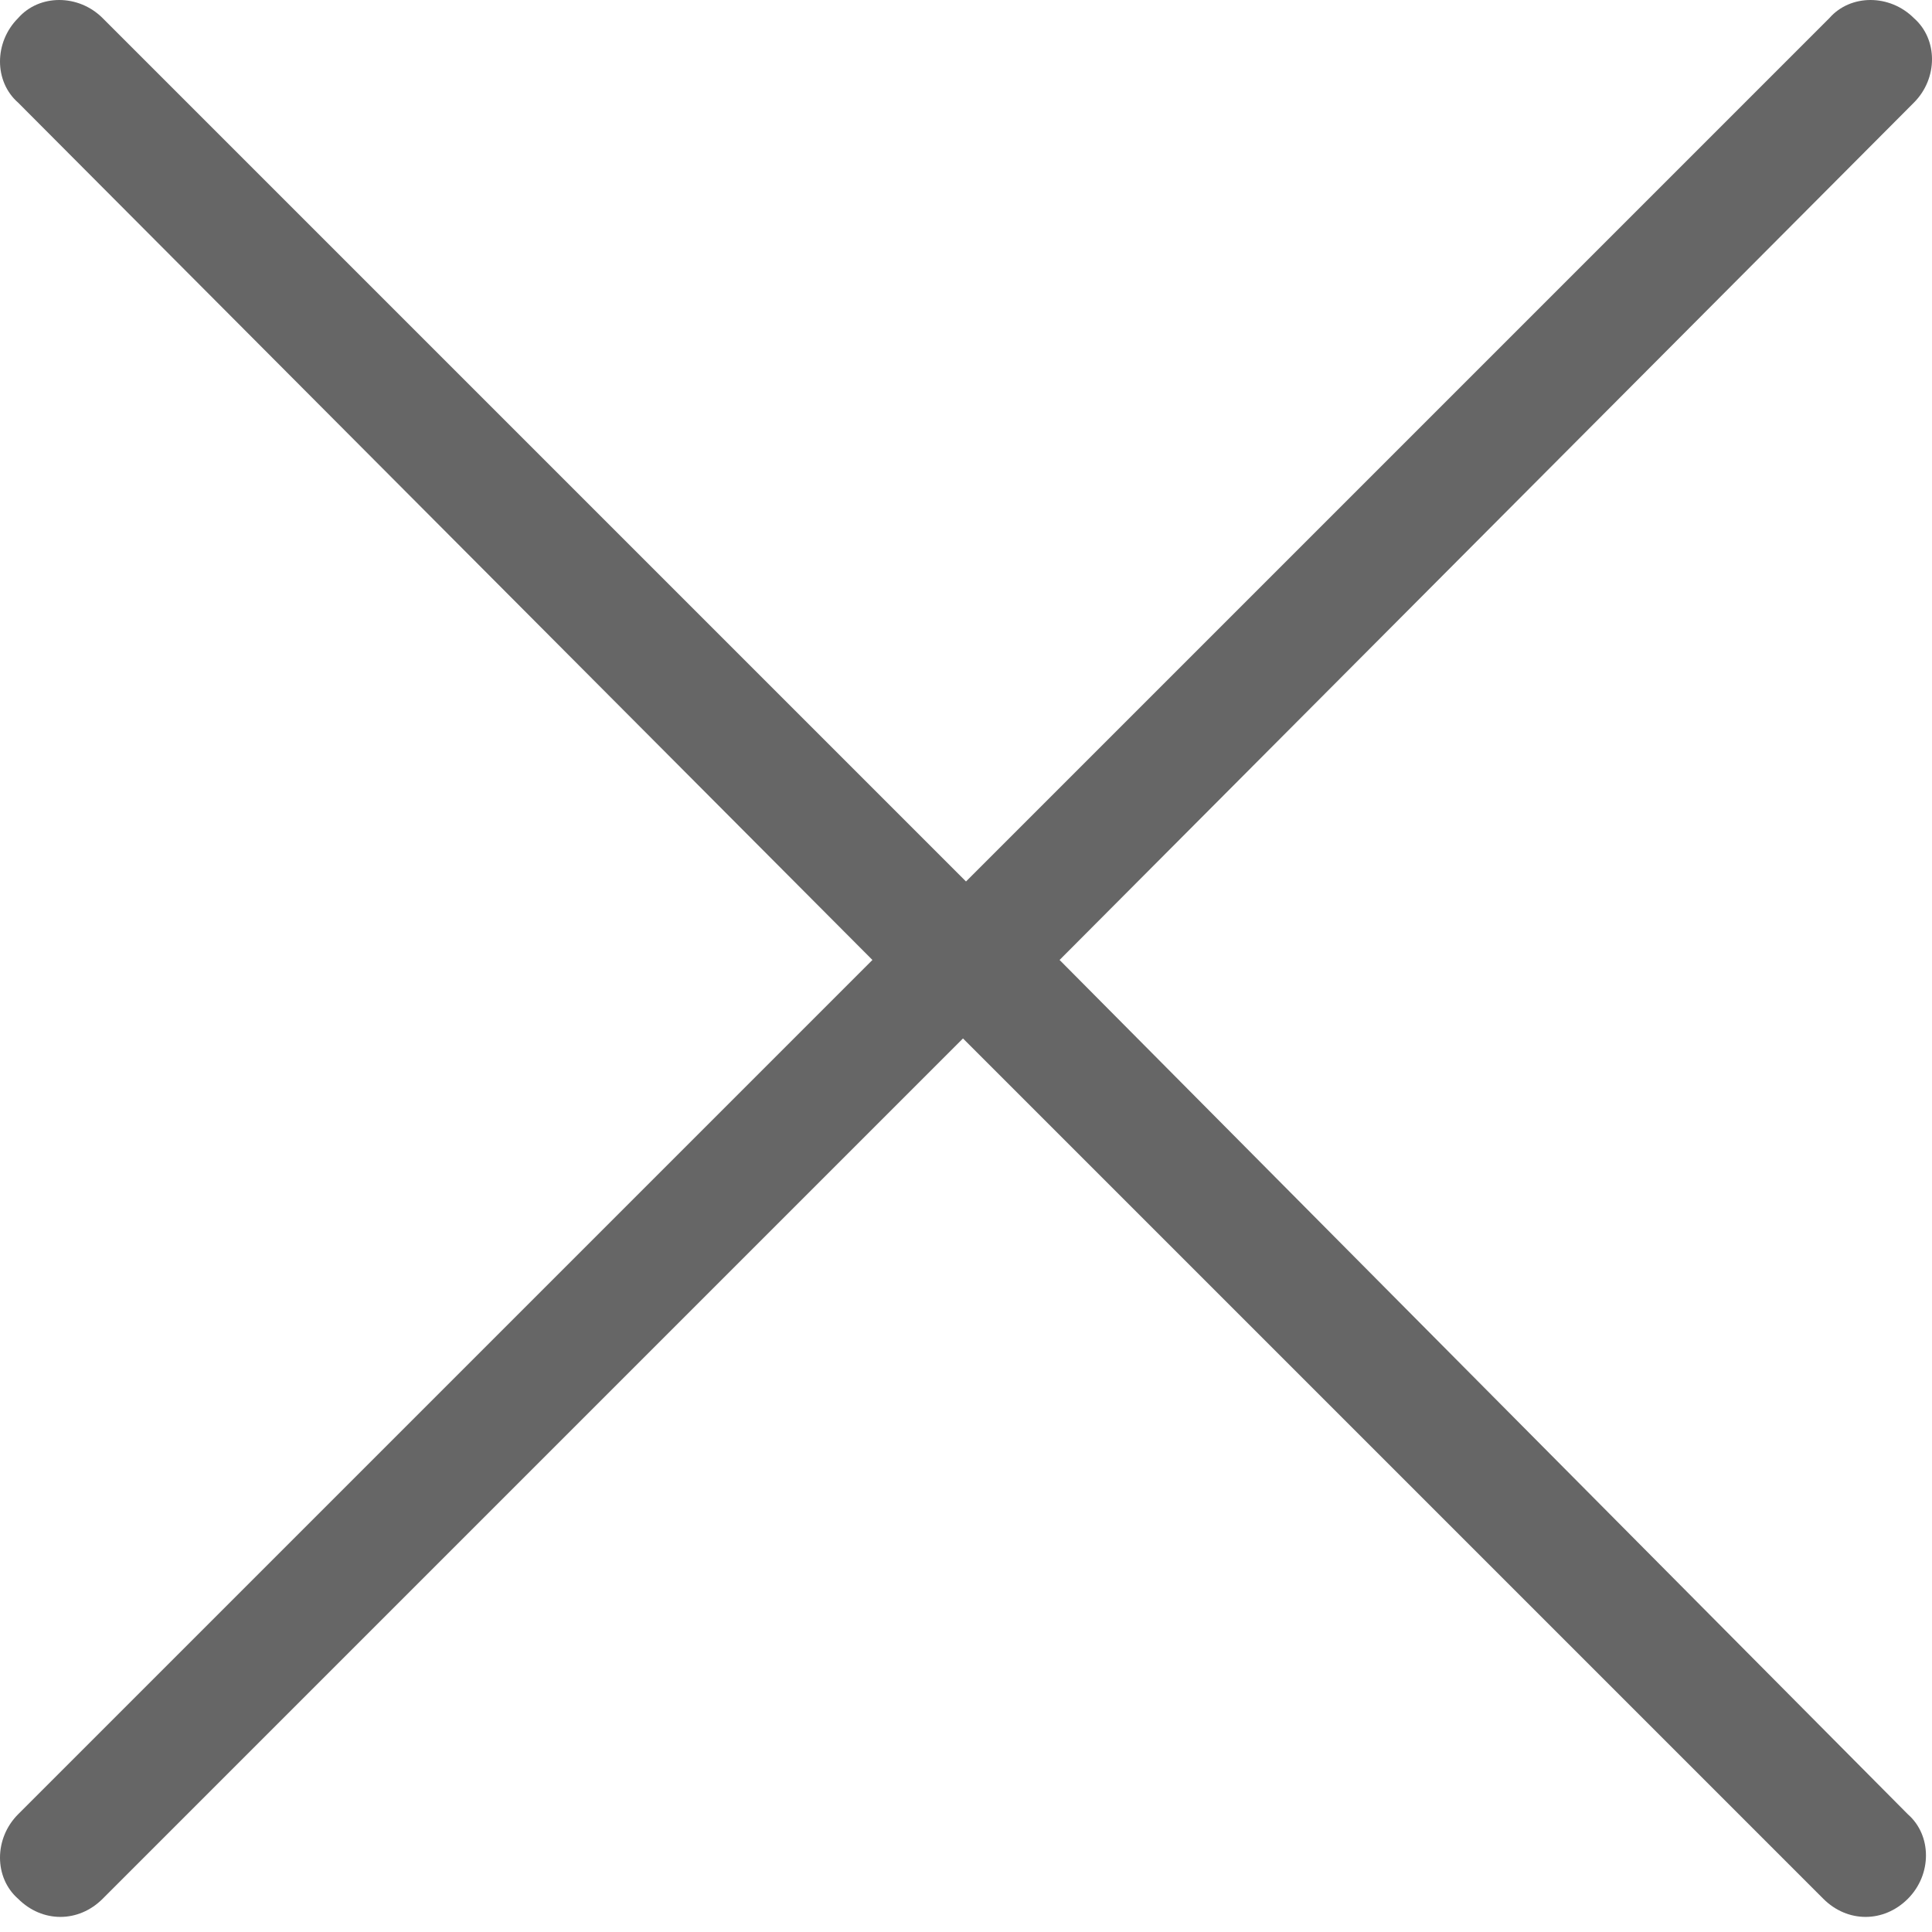 <svg xmlns="http://www.w3.org/2000/svg" width="64" height="64" viewBox="0 0 64 64"><path d="M28.9 31.8L0.6 60.1c-0.8 0.8-0.8 2.1 0 2.8 0.4 0.4 0.9 0.6 1.4 0.6 0.5 0 1-0.2 1.4-0.6l28.5-28.5 28.5 28.5c0.4 0.4 0.9 0.6 1.4 0.6 0.5 0 1-0.2 1.4-0.6 0.8-0.8 0.8-2.1 0-2.8L35.1 31.8 63.4 3.4c0.8-0.8 0.8-2.1 0-2.8 -0.8-0.8-2.1-0.8-2.8 0L32 29.2 3.4 0.6c-0.8-0.8-2.1-0.8-2.8 0 -0.8 0.8-0.8 2.1 0 2.8L28.9 31.8z" fill="#666"/></svg>